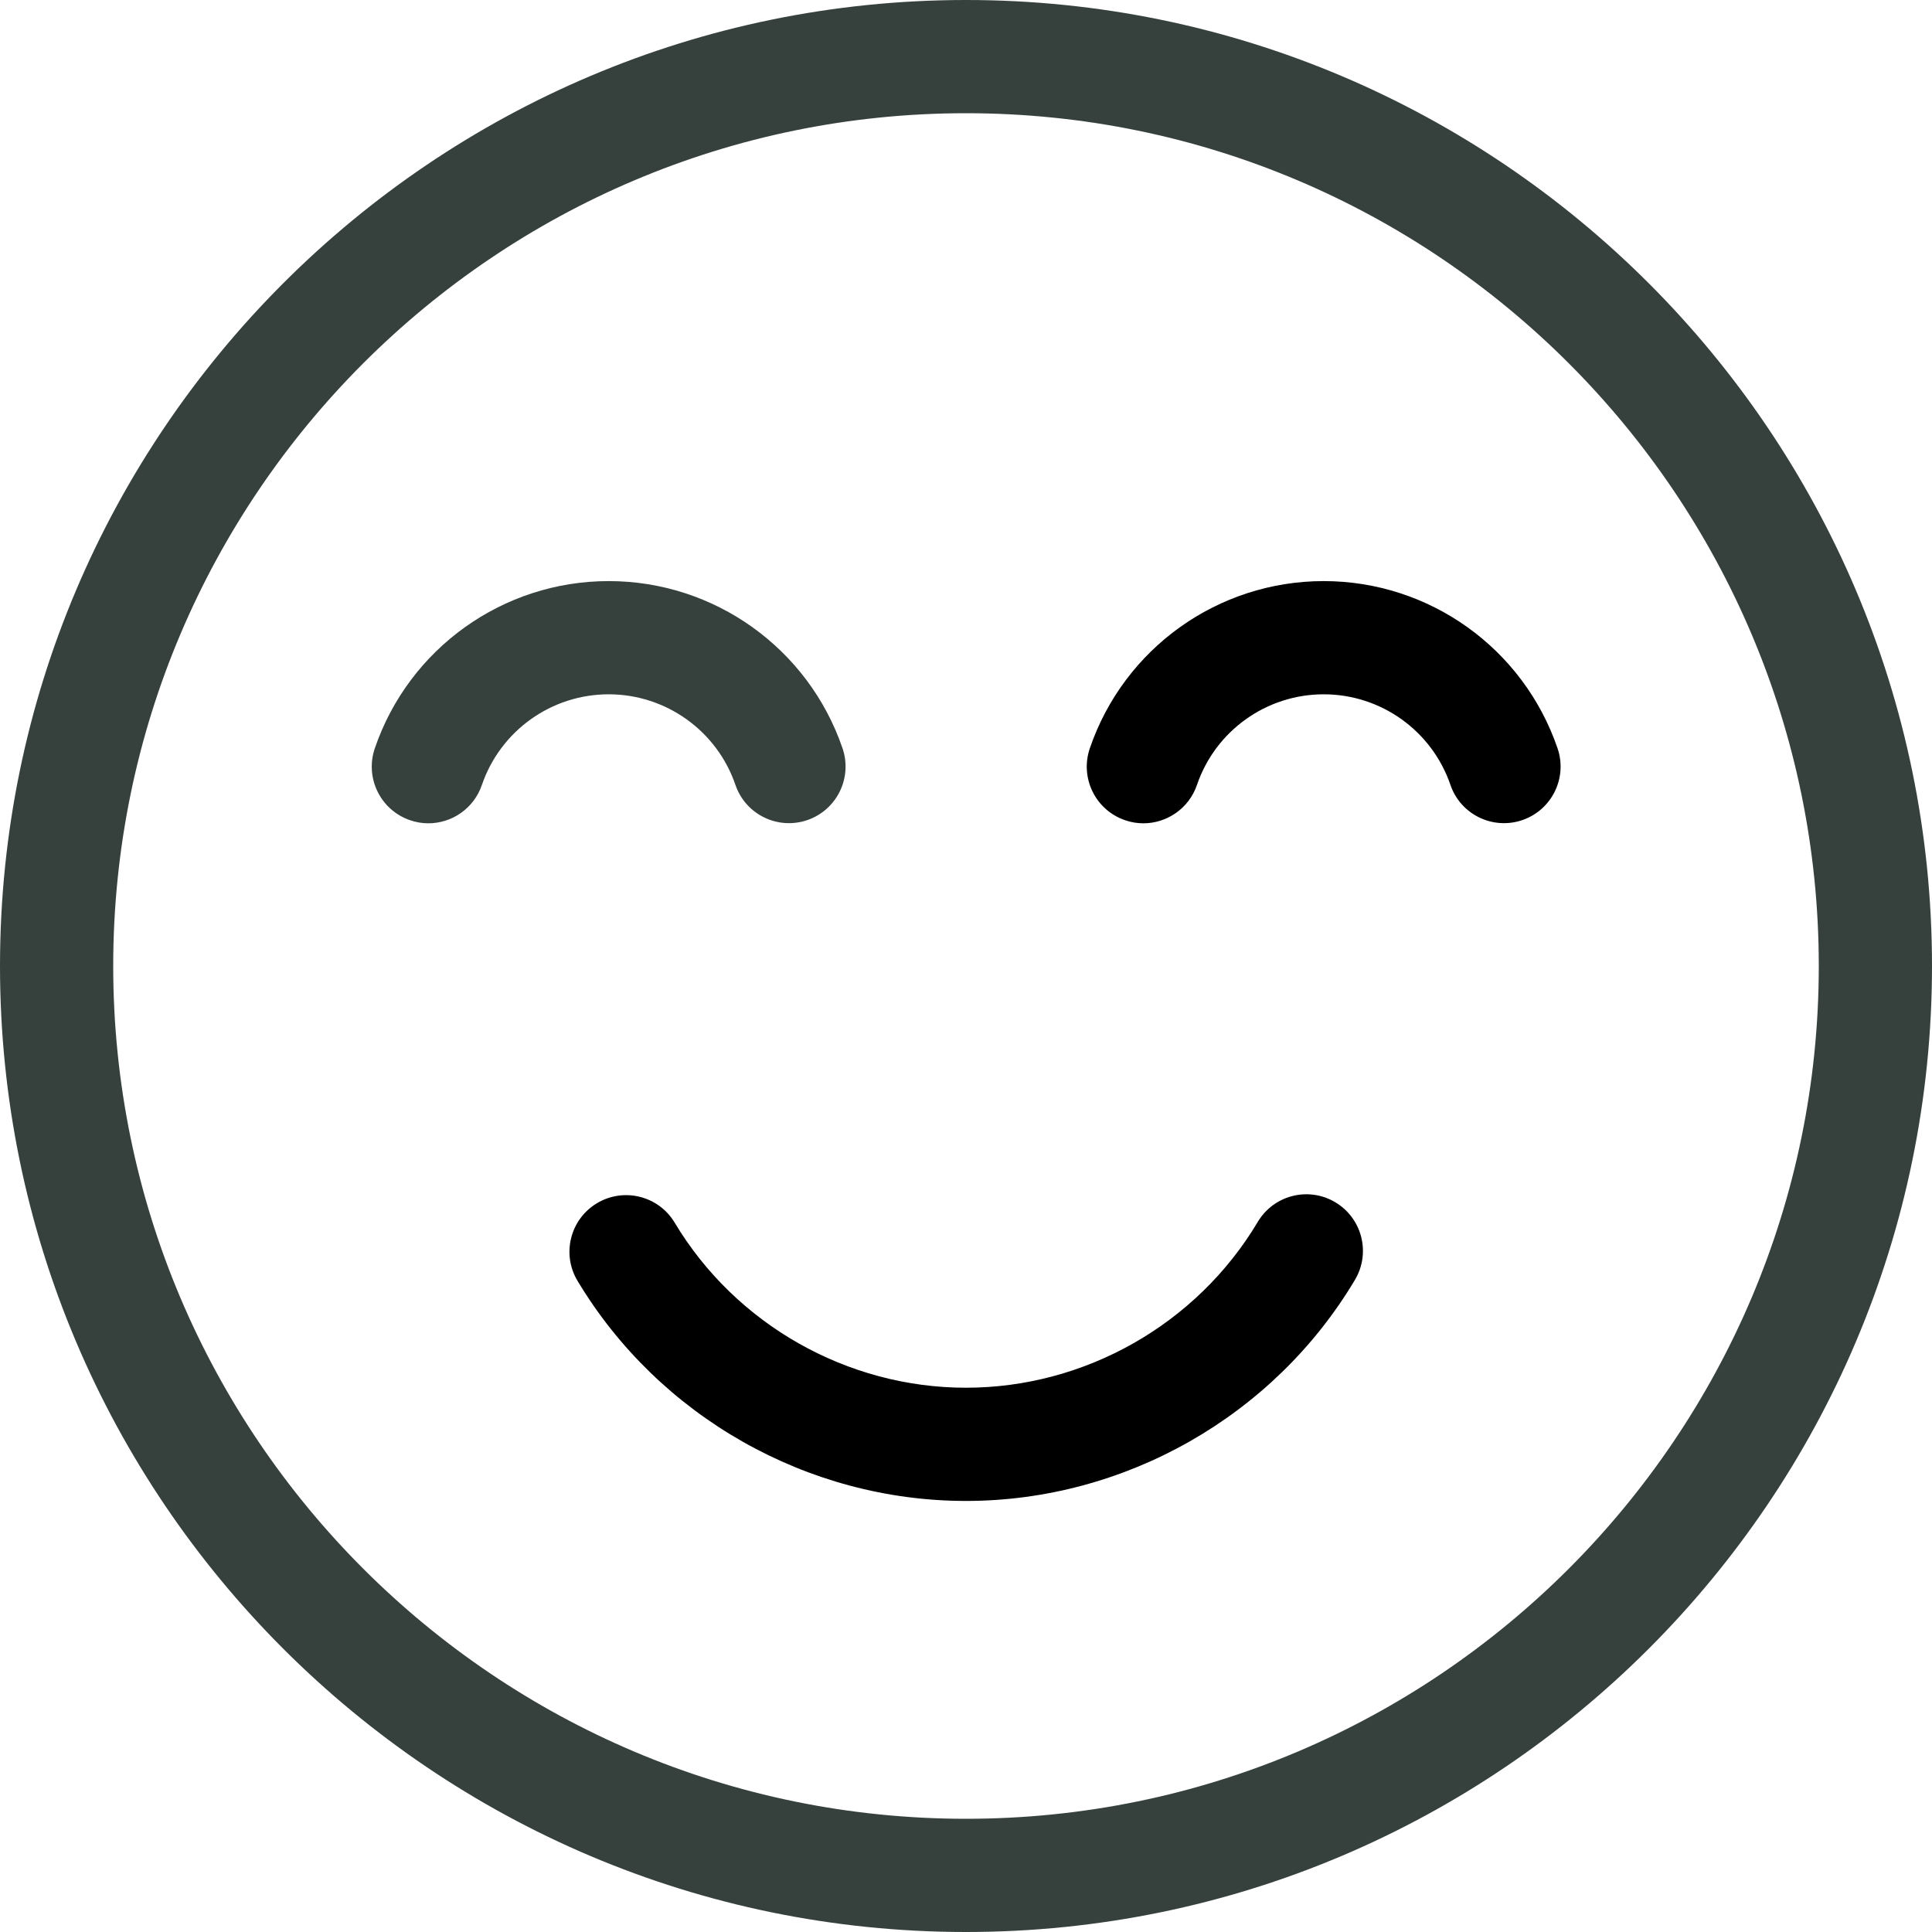 <svg xmlns="http://www.w3.org/2000/svg" fill="none" viewBox="0 0 35 35" height="35" width="35">
<g clip-path="url(#clip0_1493_118600)">
<path fill="#36413E" d="M17.5 0C7.85 0 0 7.85 0 17.5C0 27.149 7.85 35 17.5 35C27.149 35 35 27.149 35 17.5C35 7.85 27.149 0 17.5 0ZM17.5 32.949C8.981 32.949 2.051 26.019 2.051 17.5C2.051 8.981 8.981 2.051 17.5 2.051C26.019 2.051 32.949 8.981 32.949 17.5C32.949 26.019 26.019 32.949 17.5 32.949Z"></path>
<path fill="#36413E" d="M13.323 14.219C13.506 14.755 14.089 15.04 14.625 14.857C15.161 14.673 15.446 14.09 15.263 13.555C14.643 11.744 12.941 10.527 11.027 10.527C9.112 10.527 7.409 11.745 6.79 13.557C6.607 14.093 6.893 14.676 7.429 14.859C7.538 14.897 7.65 14.915 7.76 14.915C8.187 14.915 8.585 14.646 8.73 14.22C9.066 13.238 9.989 12.578 11.027 12.578C12.064 12.578 12.987 13.238 13.323 14.219Z"></path>
<path fill="black" d="M23.98 10.527C22.065 10.527 20.362 11.745 19.743 13.557C19.56 14.093 19.846 14.676 20.382 14.859C20.491 14.897 20.603 14.915 20.713 14.915C21.14 14.915 21.538 14.646 21.684 14.22C22.019 13.238 22.942 12.578 23.98 12.578C25.017 12.578 25.94 13.238 26.276 14.219C26.459 14.755 27.042 15.04 27.578 14.857C28.114 14.673 28.4 14.09 28.216 13.555C27.596 11.744 25.894 10.527 23.98 10.527Z"></path>
<path fill="black" d="M24.19 21.78C23.704 21.49 23.074 21.65 22.785 22.137C21.681 23.989 19.656 25.14 17.499 25.14C15.349 25.14 13.327 23.994 12.222 22.149C11.931 21.664 11.301 21.506 10.815 21.797C10.329 22.088 10.171 22.718 10.462 23.203C11.936 25.663 14.632 27.191 17.499 27.191C20.374 27.191 23.075 25.656 24.546 23.186C24.836 22.7 24.677 22.07 24.19 21.78Z"></path>
</g>
<defs>
<clipPath id="clip0_1493_118600">
<rect fill="white" height="35" width="35"></rect>
</clipPath>
</defs>
</svg>
